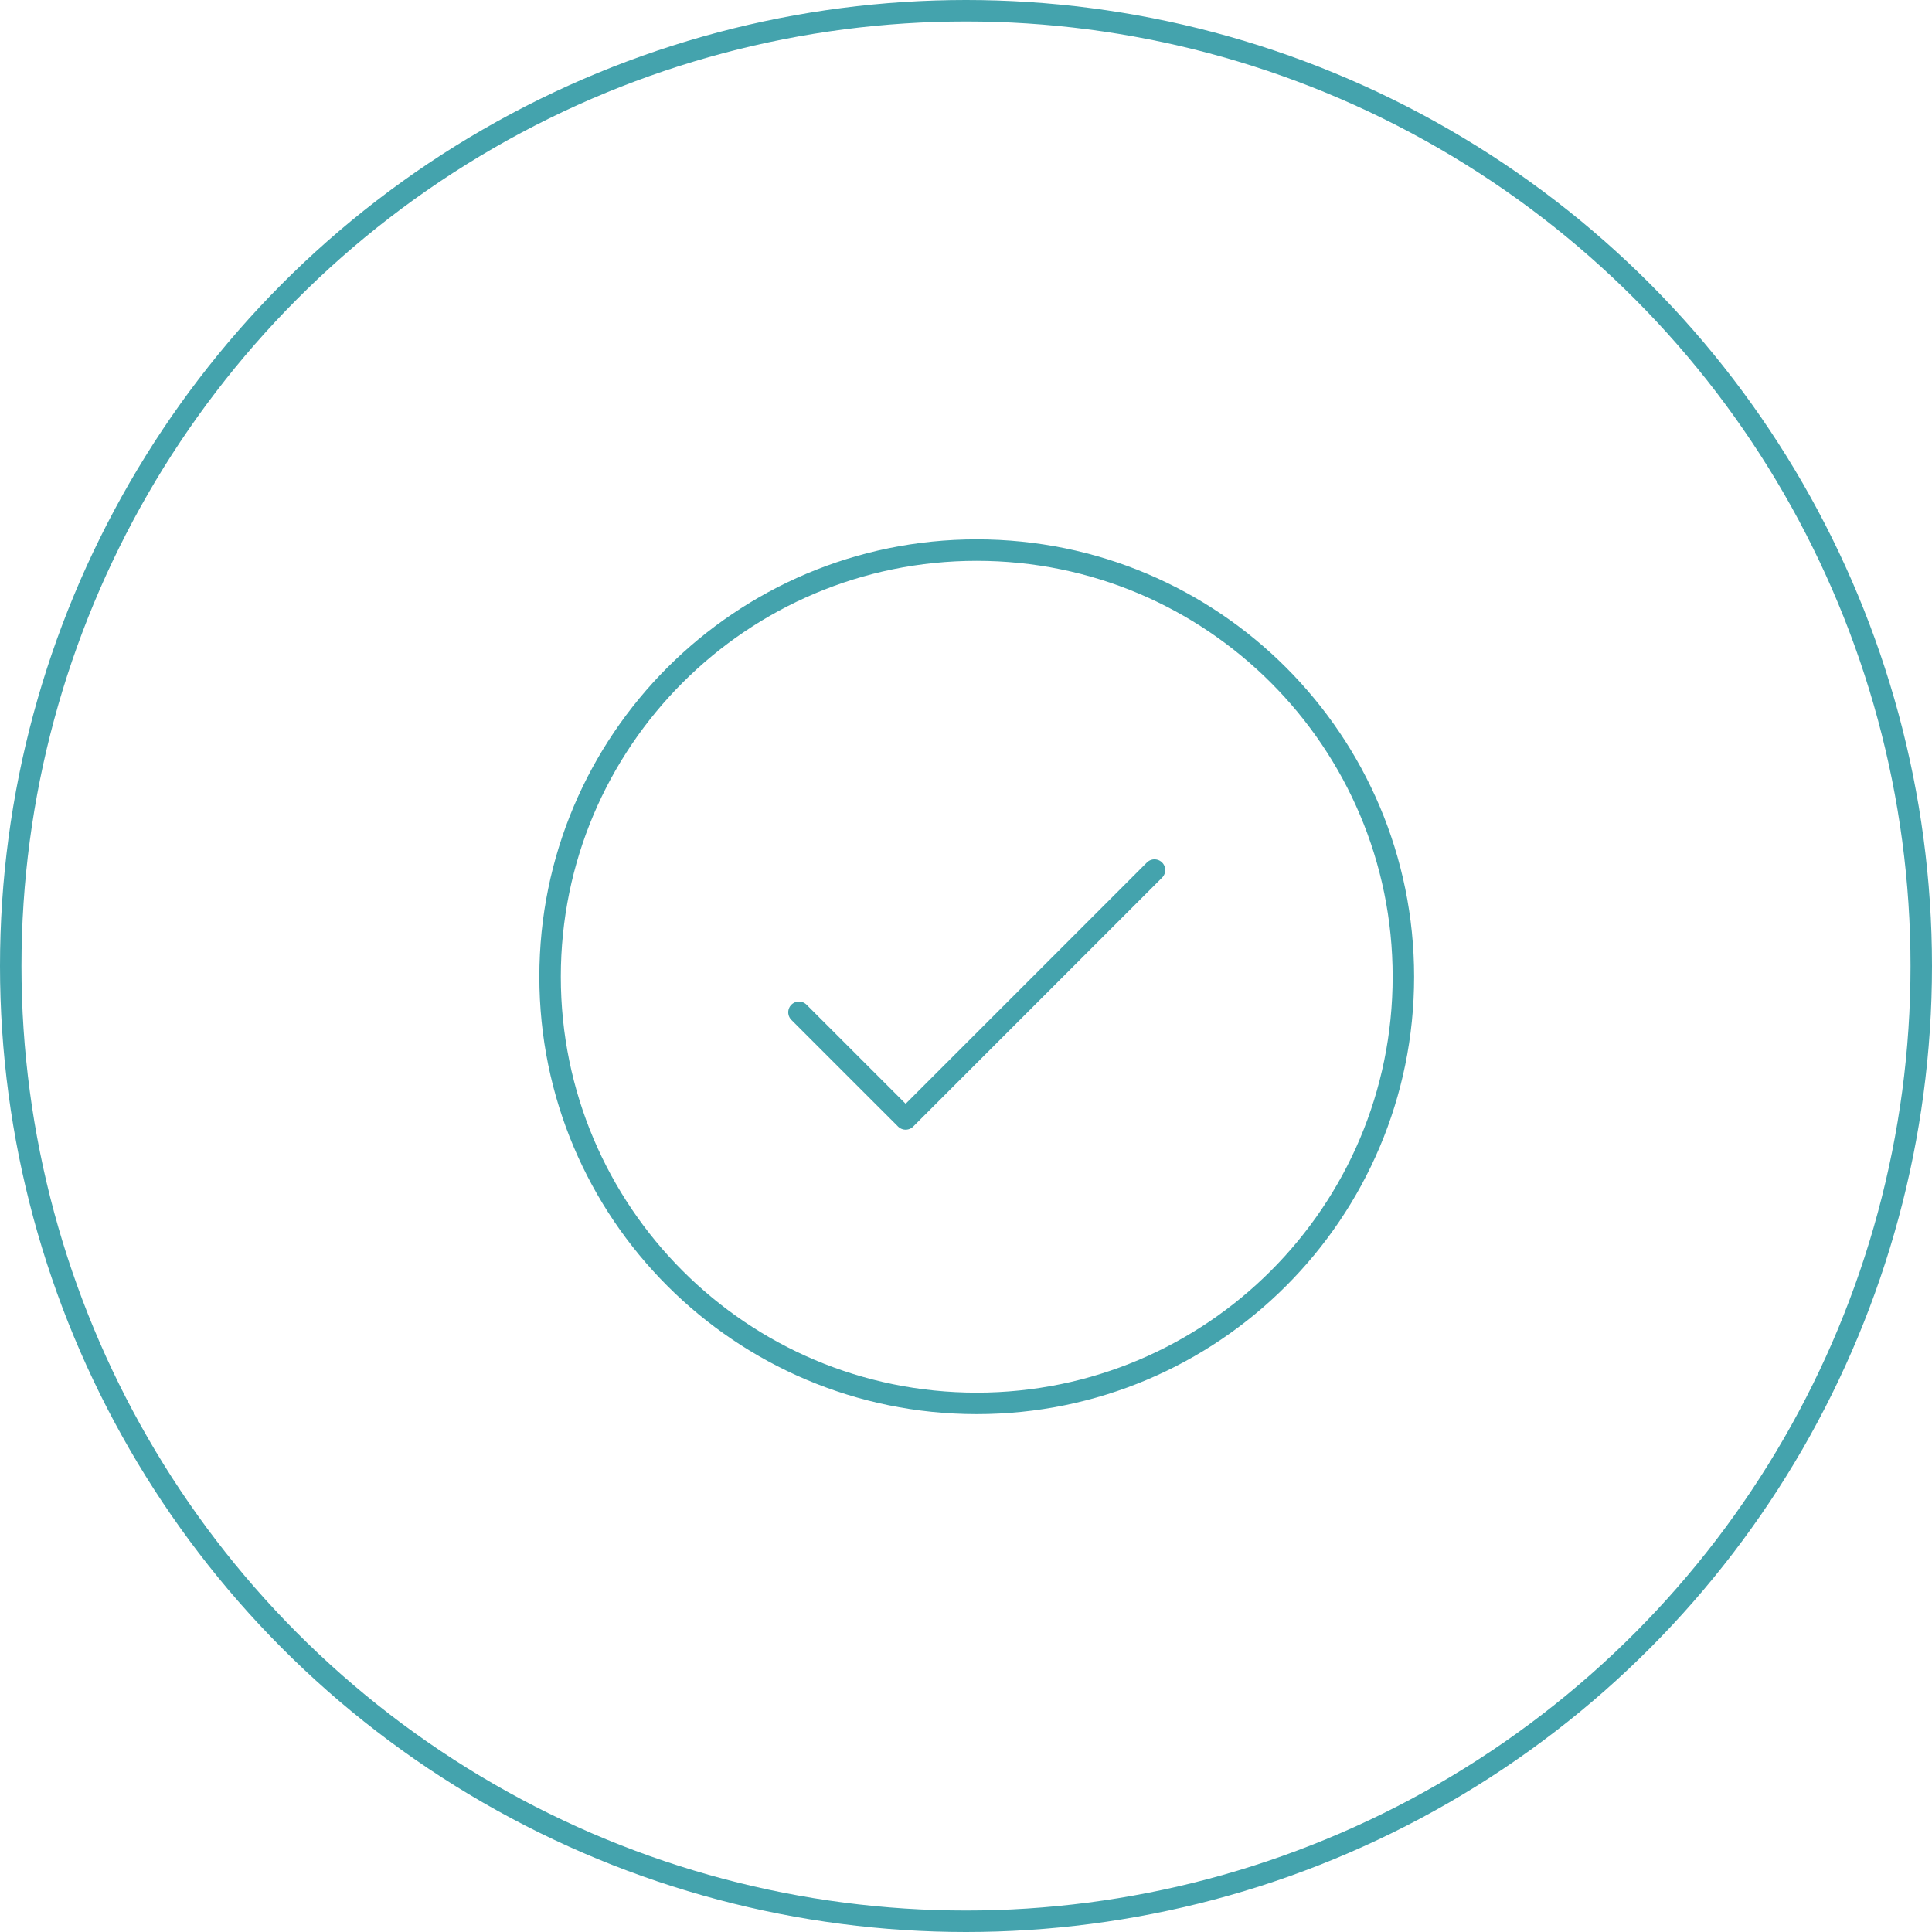 <?xml version="1.0" encoding="UTF-8"?> <svg xmlns="http://www.w3.org/2000/svg" width="90" height="90" viewBox="0 0 90 90" fill="none"><circle cx="45" cy="45" r="44.5" stroke="#44A3AD"></circle><g clip-path="url(#clip0_4340_838)"><path d="M37.219 47.156L42.188 52.125L53.781 40.531" stroke="#44A3AD" stroke-linecap="round" stroke-linejoin="round"></path><path d="M45.5 65.375C56.477 65.375 65.375 56.477 65.375 45.5C65.375 34.523 56.477 25.625 45.5 25.625C34.523 25.625 25.625 34.523 25.625 45.5C25.625 56.477 34.523 65.375 45.5 65.375Z" stroke="#44A3AD" stroke-linecap="round" stroke-linejoin="round"></path></g><defs><clipPath id="clip0_4340_838"><rect width="53" height="53" fill="white" transform="translate(19 19)"></rect></clipPath></defs></svg> 